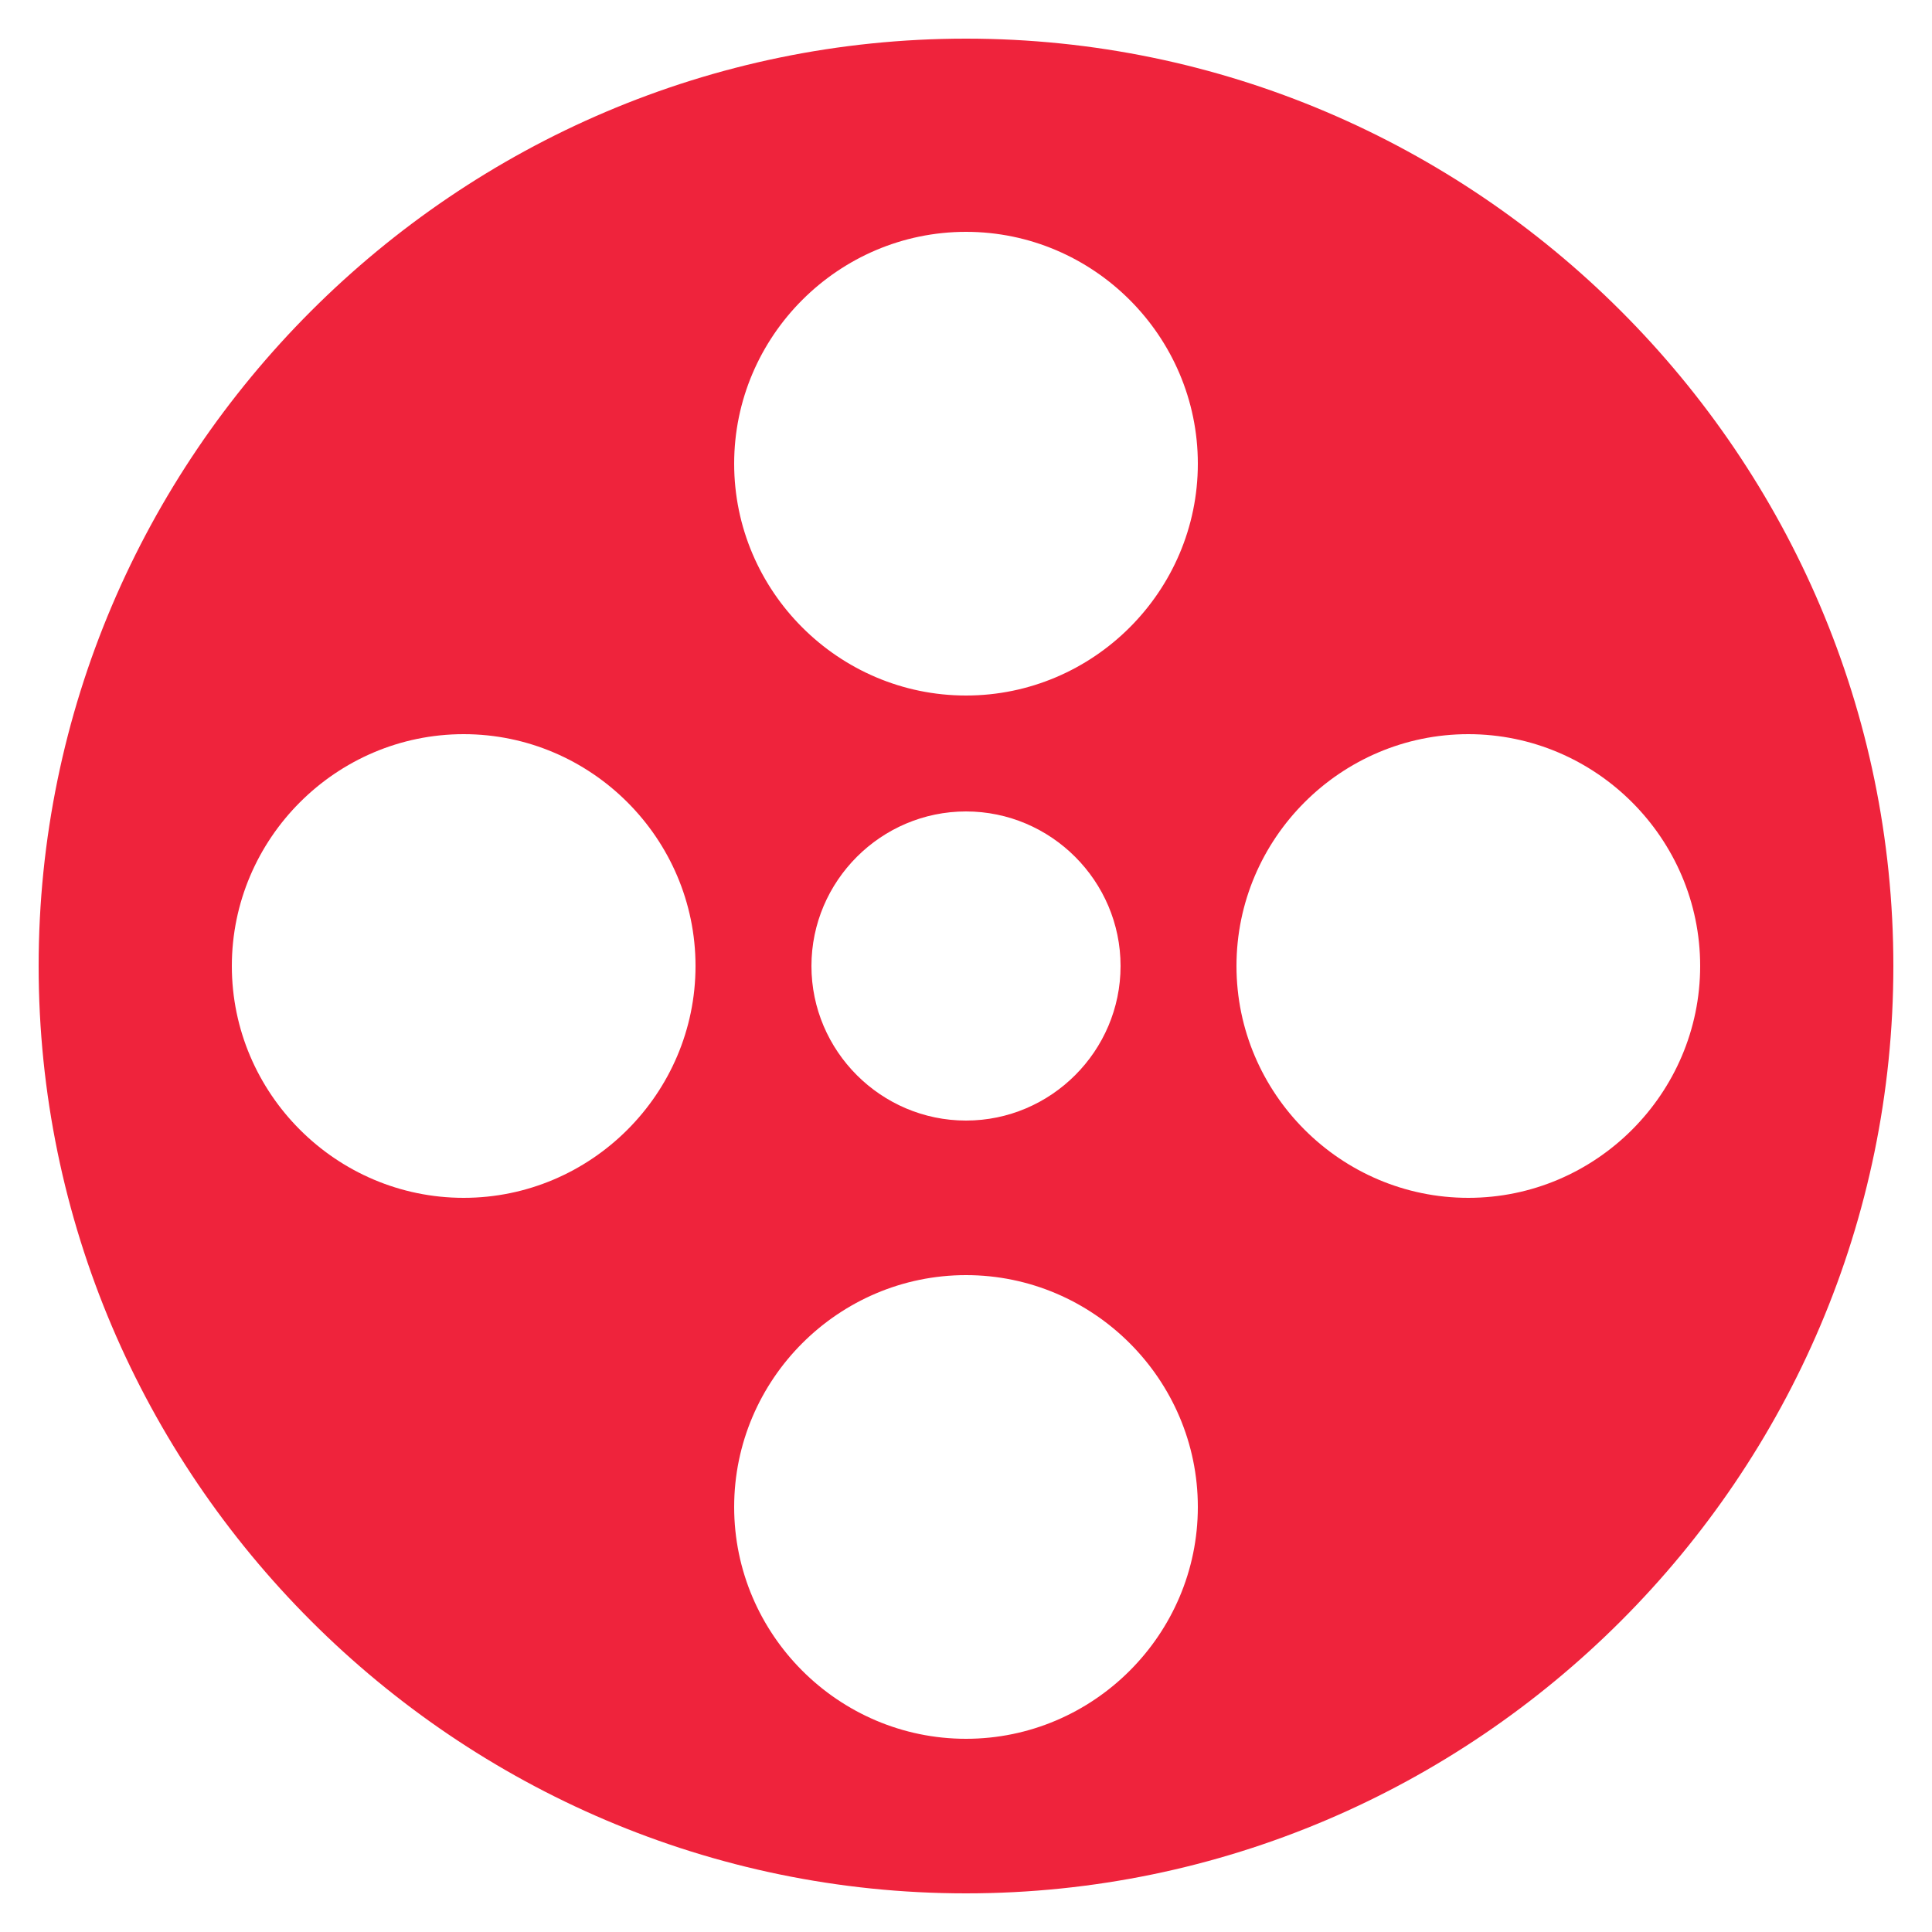 <svg xmlns="http://www.w3.org/2000/svg" enable-background="new 0 0 50 50" viewBox="0 0 50 50" id="Videography">
  <path d="M25,1C11.8,1,1,11.8,1,25c0,13.2,10.8,24,24,24c13.2,0,24-10.8,24-24C49,11.8,38.2,1,25,1z M12,31c-3.3,0-6-2.7-6-6
			c0-3.3,2.7-6,6-6c3.3,0,6,2.7,6,6C18,28.3,15.3,31,12,31z M25,45c-3.3,0-6-2.7-6-6c0-3.3,2.7-6,6-6c3.3,0,6,2.7,6,6
			C31,42.3,28.3,45,25,45z M21,25c0-2.2,1.8-4,4-4c2.2,0,4,1.8,4,4s-1.8,4-4,4C22.8,29,21,27.2,21,25z M25,18c-3.3,0-6-2.7-6-6
			c0-3.3,2.7-6,6-6c3.3,0,6,2.7,6,6C31,15.3,28.3,18,25,18z M38,31c-3.3,0-6-2.7-6-6c0-3.3,2.7-6,6-6c3.3,0,6,2.7,6,6
			C44,28.3,41.3,31,38,31z" fill="#ef233c" class="color000000 svgShape"></path>
</svg>

